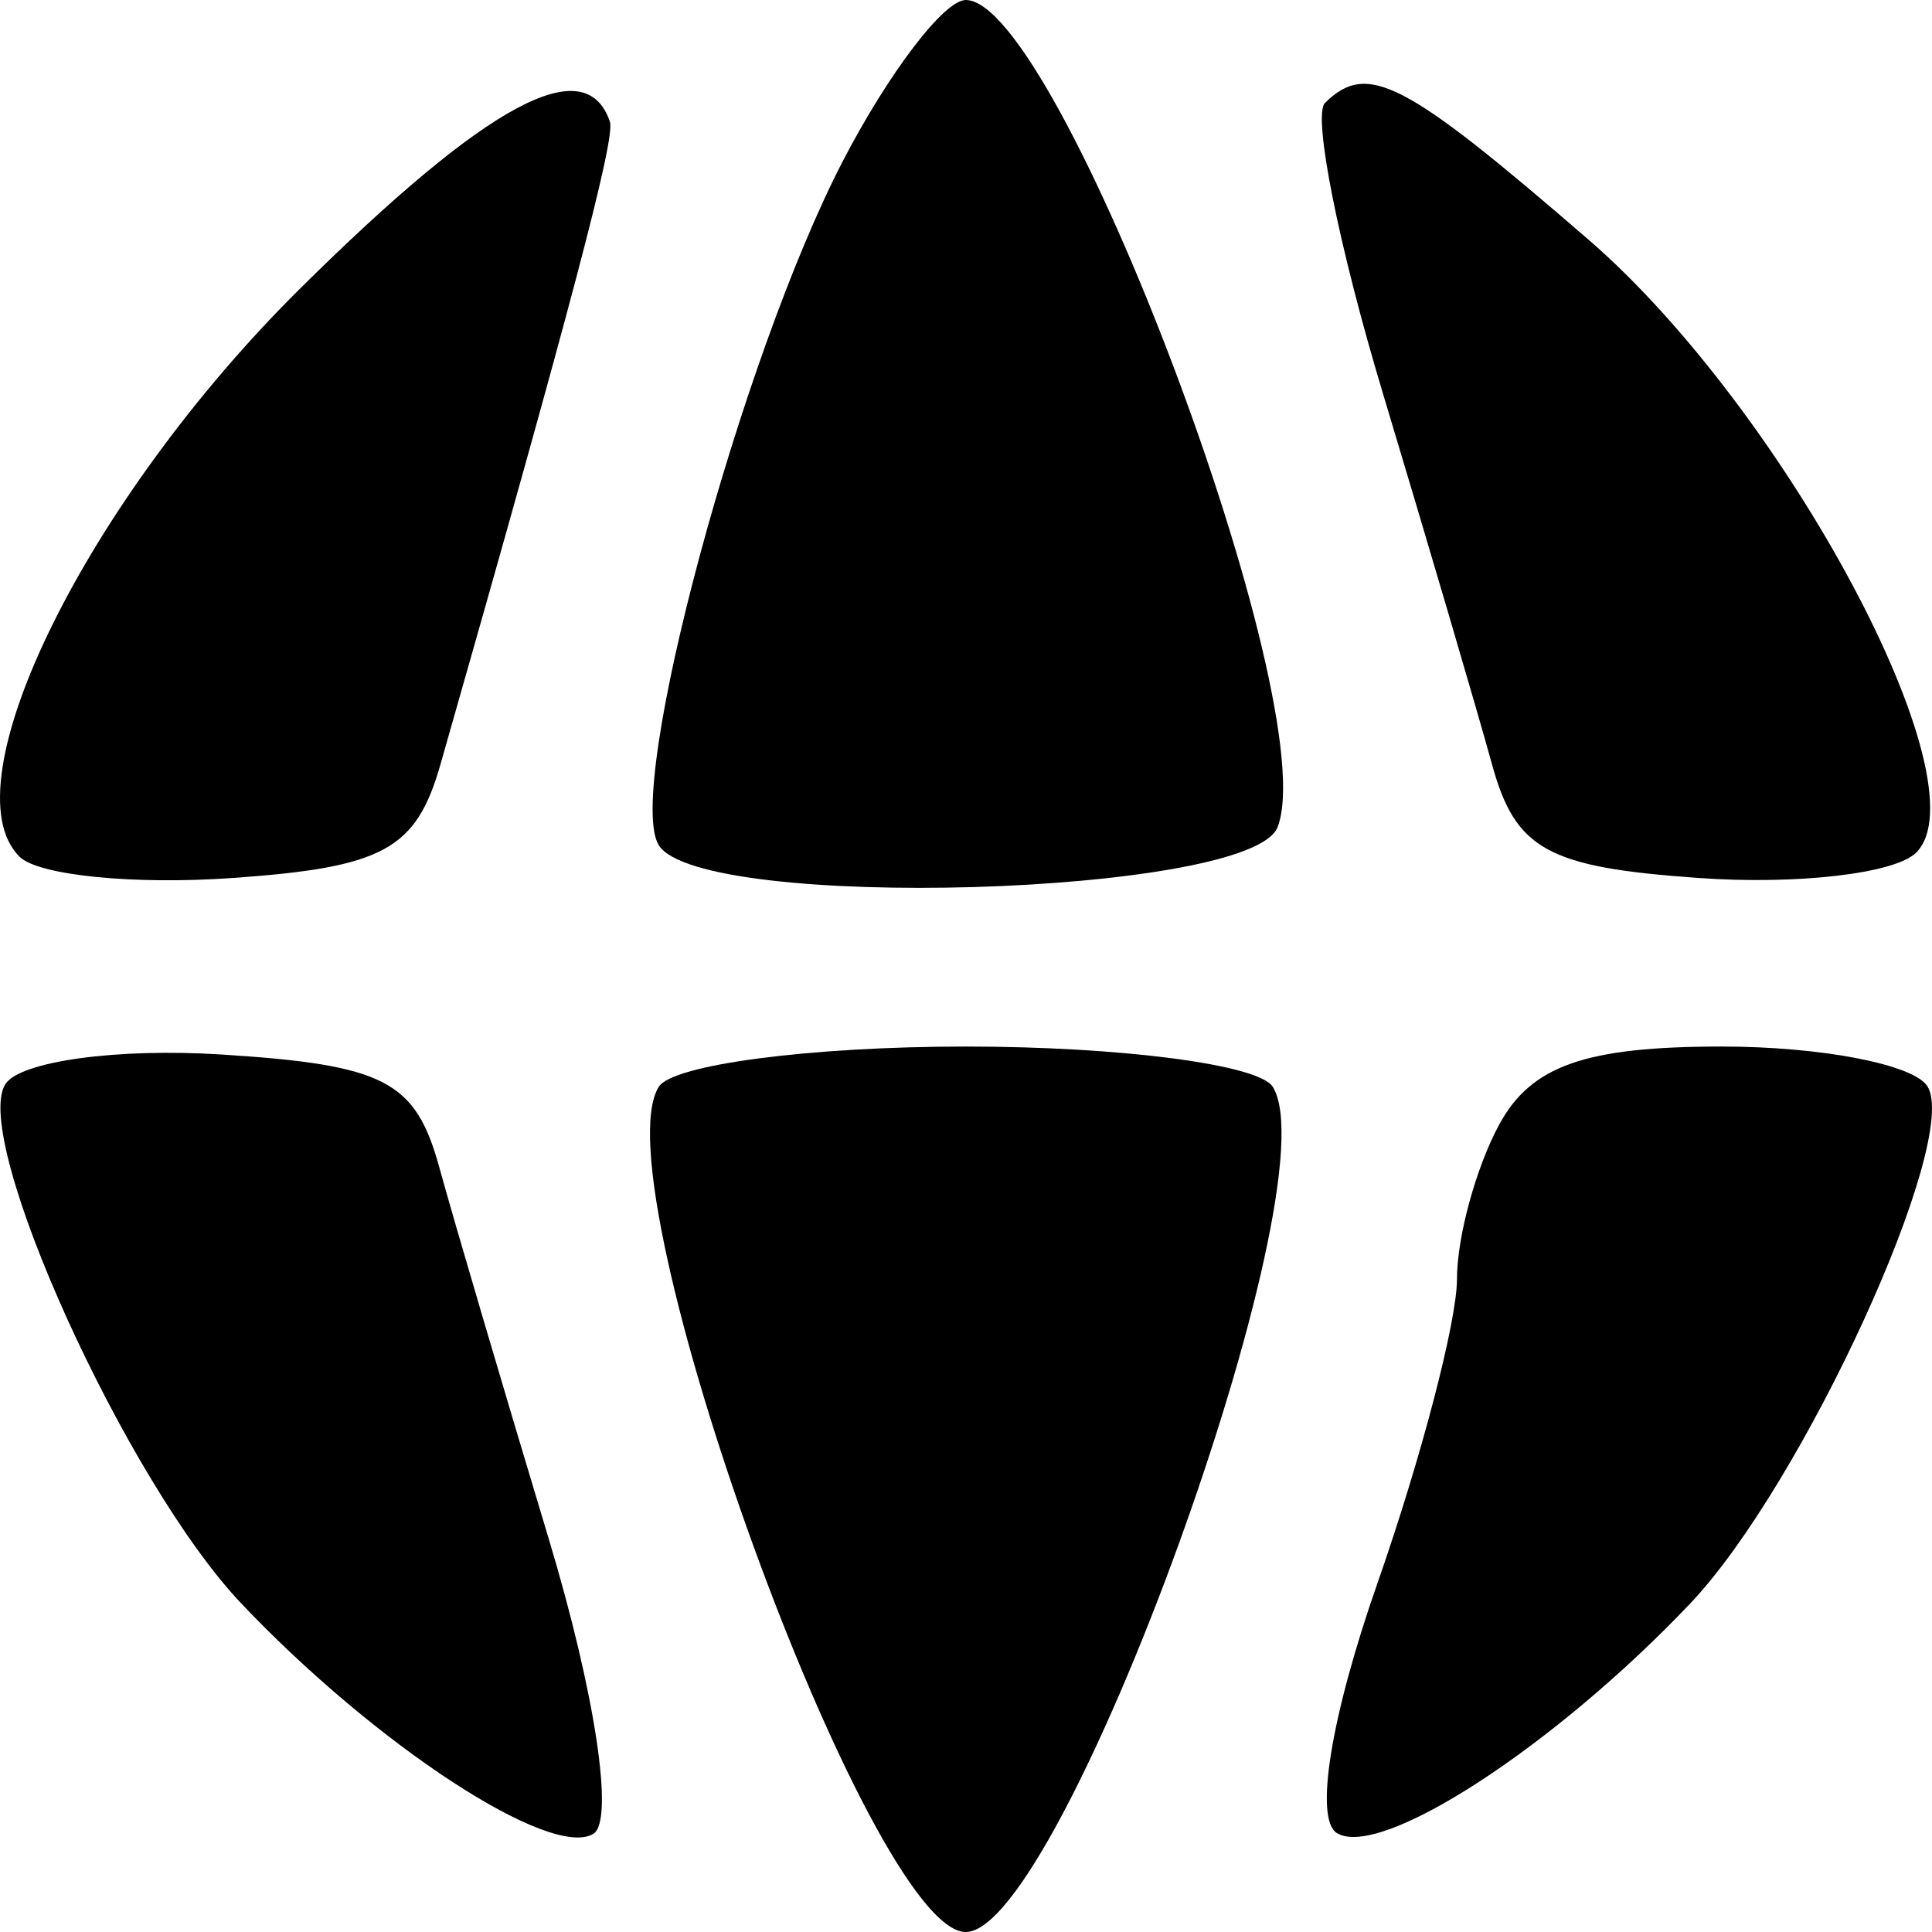 <svg width="16" height="16" viewBox="0 0 16 16" fill="none" xmlns="http://www.w3.org/2000/svg">
<path d="M5.456 7C5.17 6.546 6.133 2.968 6.98 1.334C7.361 0.6 7.819 0 7.998 0C8.766 0 10.971 5.85 10.58 6.851C10.358 7.42 5.803 7.553 5.456 7Z" fill="black"/>
<path d="M0.163 7.096C-0.445 6.498 0.719 4.139 2.485 2.39C4.039 0.851 4.849 0.415 5.051 1.008C5.098 1.144 4.733 2.527 3.647 6.333C3.446 7.035 3.175 7.183 1.928 7.271C1.114 7.329 0.32 7.25 0.163 7.096Z" fill="black"/>
<path d="M11.456 3.269C11.086 2.042 10.869 0.955 10.973 0.852C11.325 0.506 11.629 0.664 13.158 1.987C14.788 3.399 16.443 6.496 15.868 7.062C15.692 7.235 14.882 7.329 14.067 7.271C12.818 7.183 12.551 7.037 12.357 6.333C12.231 5.875 11.825 4.496 11.456 3.269Z" fill="black"/>
<path d="M1.997 13.278C1.049 12.279 -0.242 9.435 0.044 8.979C0.164 8.789 0.97 8.678 1.835 8.733C3.186 8.819 3.441 8.951 3.638 9.667C3.764 10.125 4.173 11.512 4.546 12.749C4.93 14.025 5.089 15.08 4.914 15.187C4.561 15.401 3.108 14.45 1.997 13.278Z" fill="black"/>
<path d="M7.998 16C7.201 16 4.951 9.802 5.456 9C5.571 8.816 6.715 8.667 7.998 8.667C9.281 8.667 10.425 8.816 10.54 9C11.045 9.802 8.794 16 7.998 16Z" fill="black"/>
<path d="M12.066 10.593C12.066 10.243 12.224 9.666 12.417 9.311C12.682 8.824 13.132 8.667 14.261 8.667C15.083 8.667 15.848 8.815 15.962 8.996C16.24 9.439 14.93 12.297 13.999 13.278C12.876 14.462 11.433 15.4 11.072 15.181C10.883 15.066 11.021 14.214 11.409 13.107C11.77 12.074 12.066 10.943 12.066 10.593Z" fill="black"/>
</svg>
